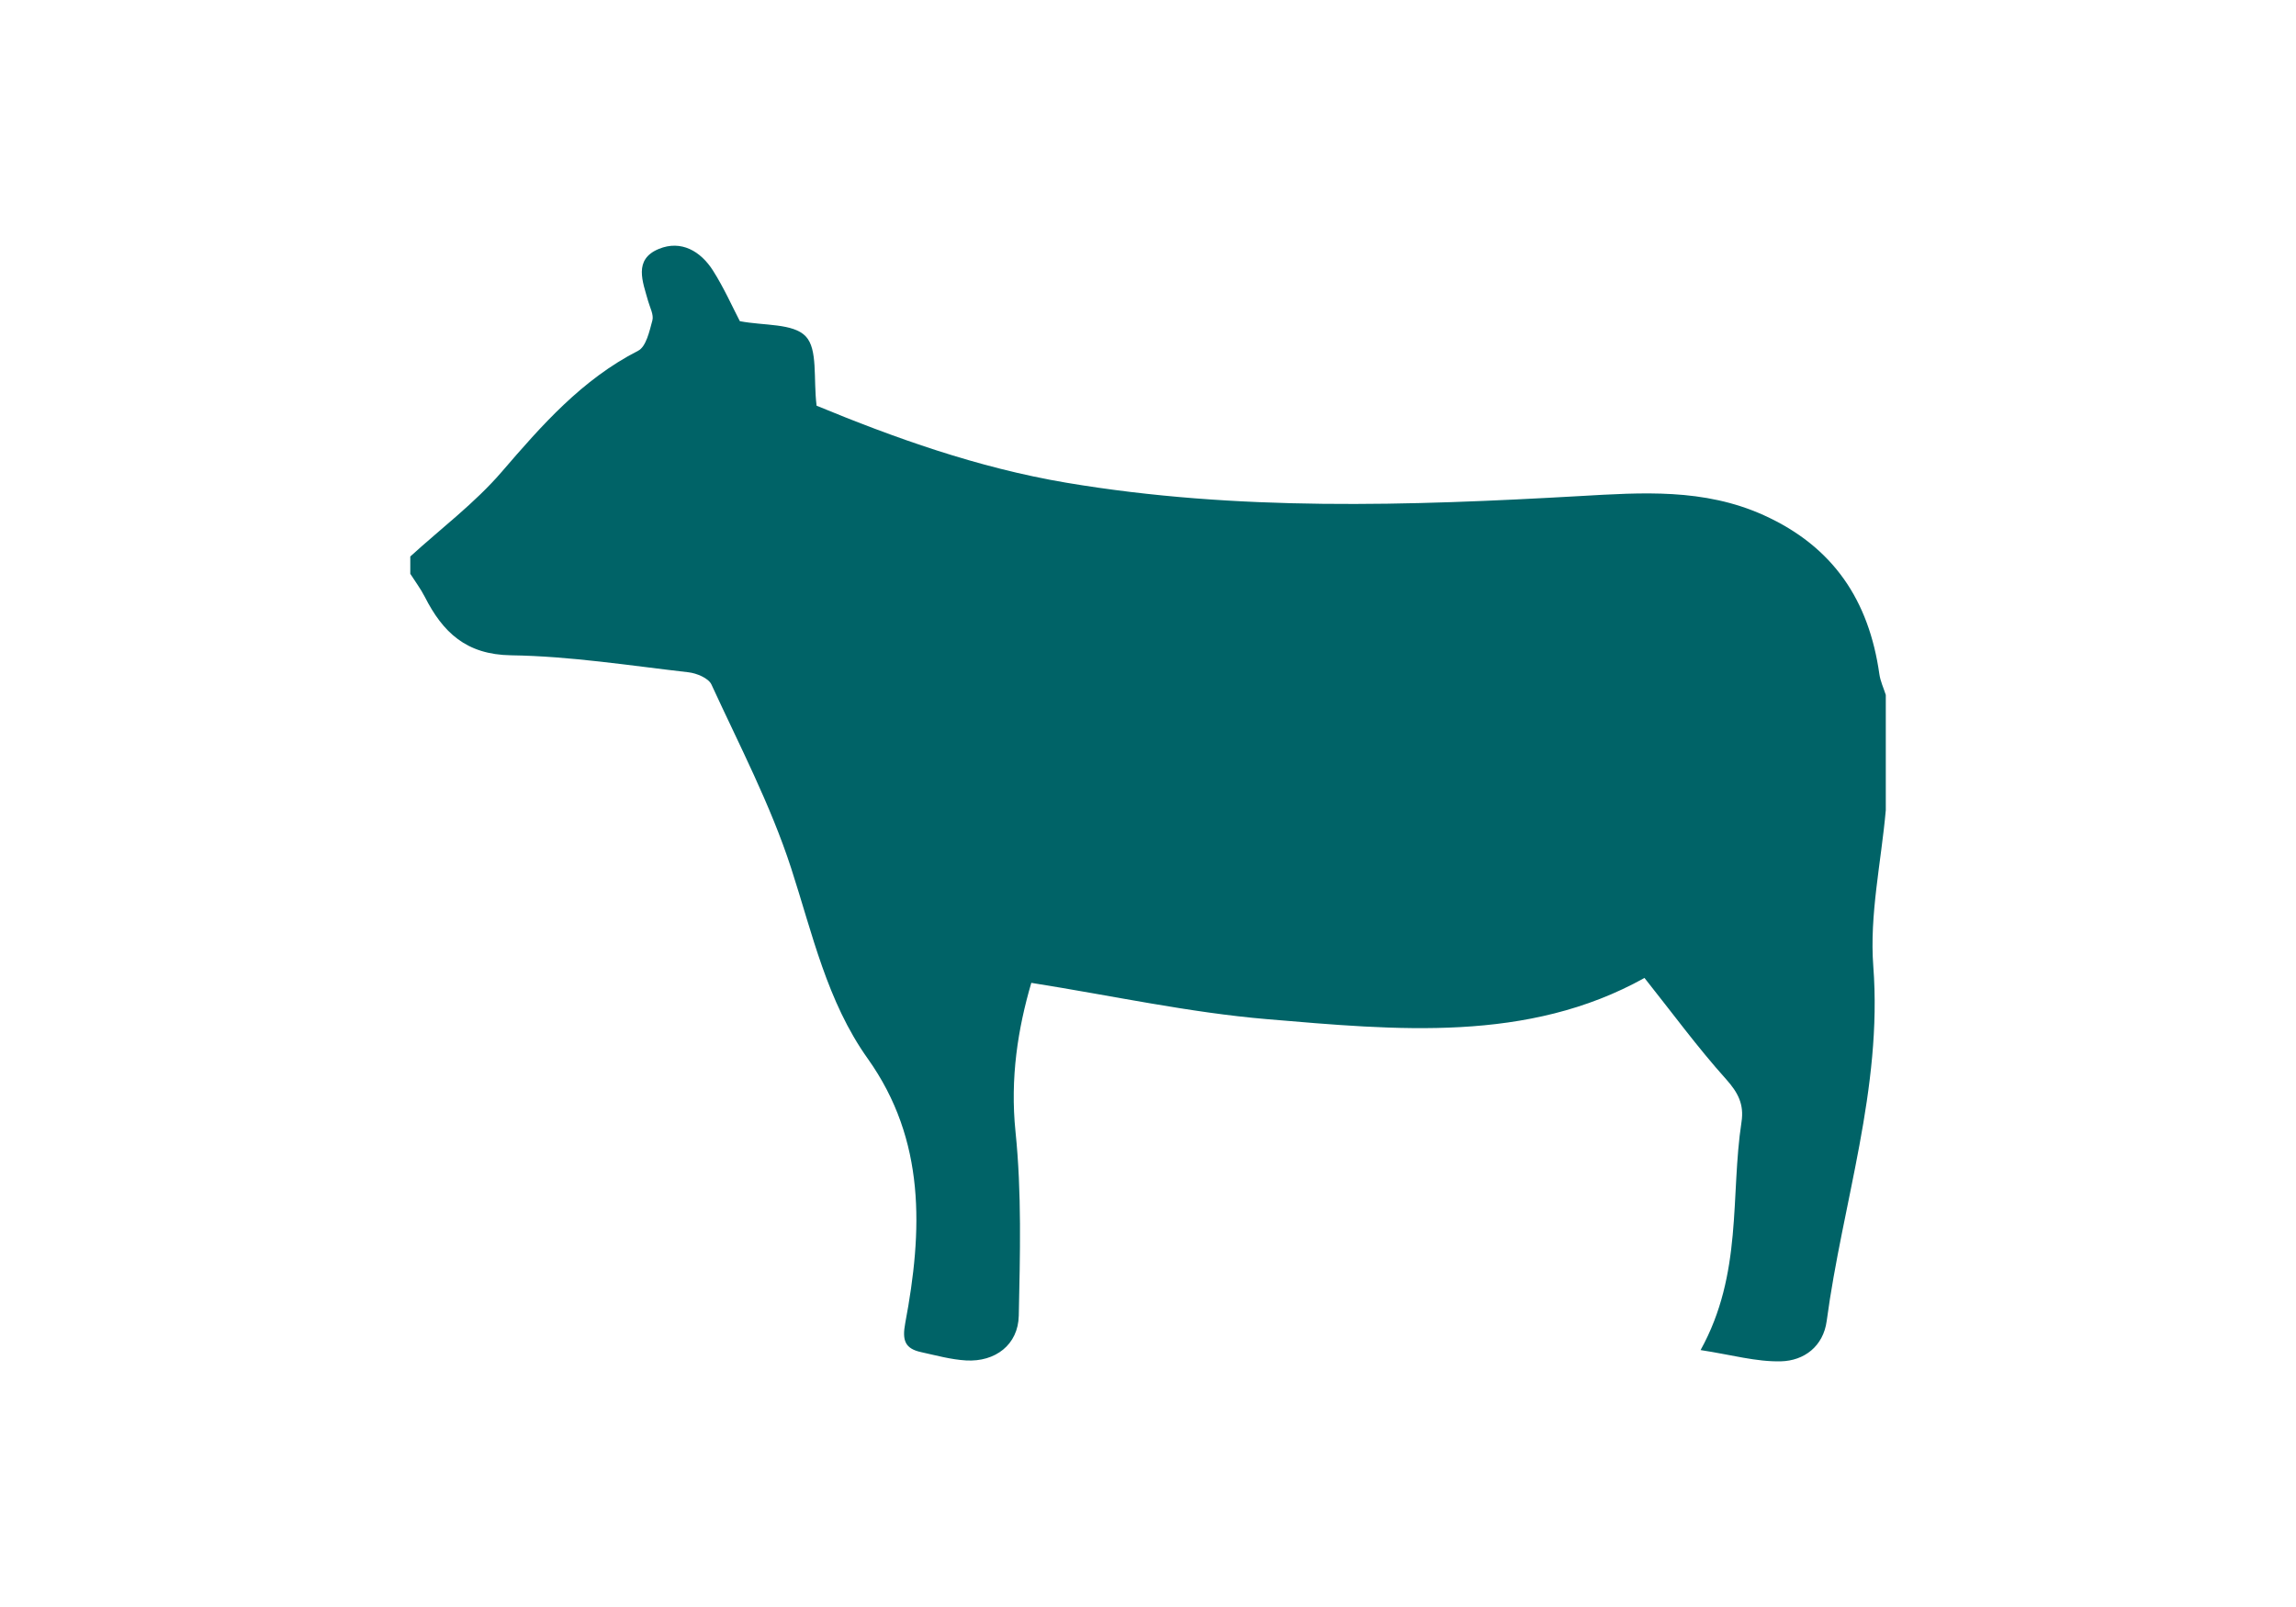 <?xml version="1.0" encoding="UTF-8"?>
<svg id="_レイヤー_1" data-name="レイヤー_1" xmlns="http://www.w3.org/2000/svg" width="50" height="35" version="1.1" viewBox="0 0 50 35">
  <!-- Generator: Adobe Illustrator 29.6.1, SVG Export Plug-In . SVG Version: 2.1.1 Build 9)  -->
  <path d="M8.934,12.121c.67-.612,1.408-1.165,1.995-1.848.876-1.018,1.746-2.008,2.968-2.634.174-.089.246-.424.31-.661.033-.123-.053-.279-.092-.418-.117-.423-.327-.909.233-1.139.484-.199.91.048,1.179.472.243.383.428.802.585,1.102.523.101,1.161.042,1.434.33.268.282.164.916.237,1.511,1.674.691,3.5,1.351,5.443,1.678,3.716.625,7.445.502,11.181.29,1.349-.077,2.697-.173,4.001.416,1.521.688,2.292,1.86,2.519,3.462.022.155.092.302.14.453v2.511c-.101,1.135-.357,2.281-.272,3.401.202,2.661-.67,5.152-1.015,7.724-.074.552-.492.866-.995.878-.537.014-1.077-.142-1.751-.245.922-1.667.645-3.357.891-4.968.059-.385-.076-.642-.338-.934-.619-.69-1.169-1.441-1.775-2.203-2.545,1.419-5.399,1.136-8.219.898-1.694-.143-3.369-.511-5.134-.791-.29.987-.465,2.072-.344,3.245.136,1.324.099,2.67.071,4.004-.013.633-.512,1.011-1.147.975-.329-.019-.655-.11-.979-.181-.354-.077-.417-.257-.346-.635.378-2.005.452-3.975-.818-5.759-.887-1.246-1.204-2.721-1.668-4.149-.447-1.376-1.128-2.678-1.735-3.998-.064-.139-.322-.246-.501-.266-1.285-.147-2.572-.351-3.861-.37-.981-.014-1.487-.501-1.88-1.273-.089-.175-.21-.335-.316-.502,0-.126,0-.251,0-.377Z" fill="#006367"/>
</svg>
